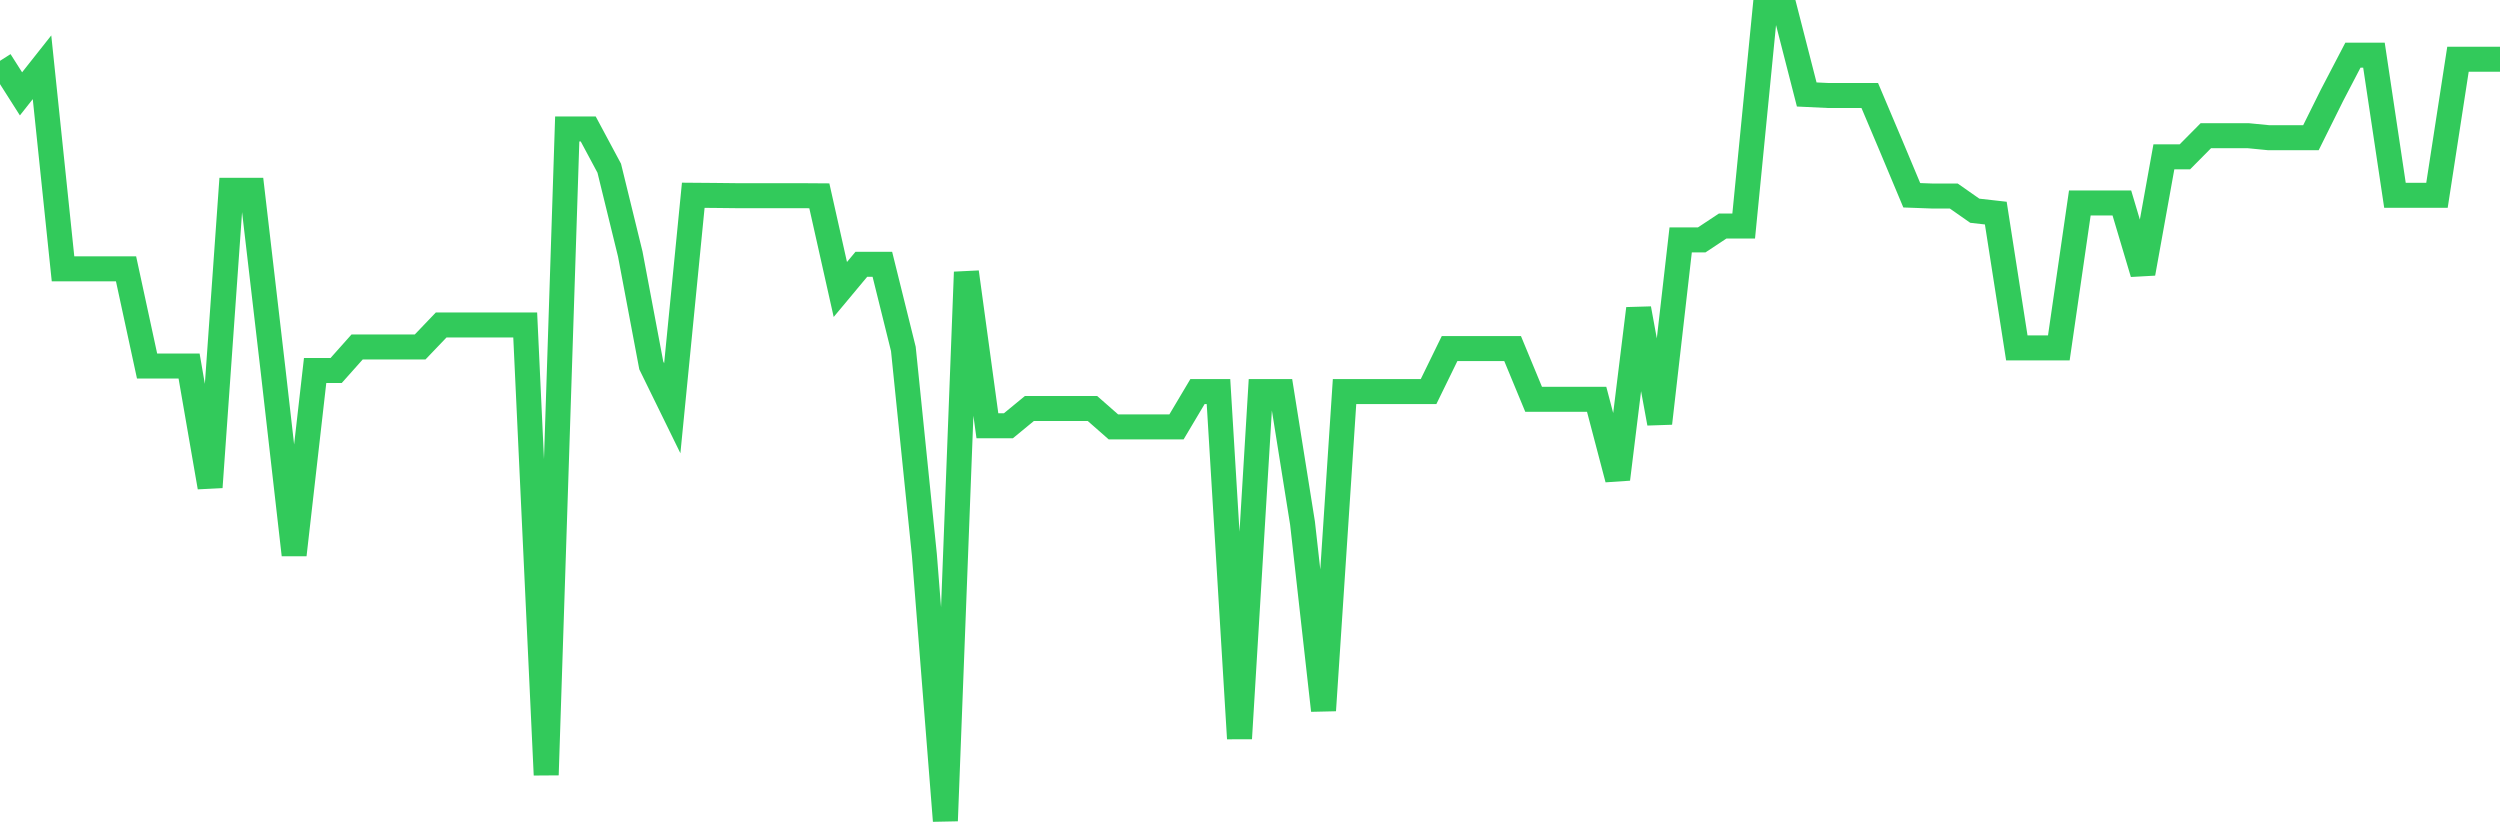 <svg
  xmlns="http://www.w3.org/2000/svg"
  xmlns:xlink="http://www.w3.org/1999/xlink"
  width="120"
  height="40"
  viewBox="0 0 120 40"
  preserveAspectRatio="none"
>
  <polyline
    points="0,2.92 1.008,4.505 2.017,3.229 3.025,12.903 4.034,12.903 5.042,12.903 6.05,12.903 7.059,17.568 8.067,17.568 9.076,17.568 10.084,23.387 11.092,9.134 12.101,9.134 13.109,17.785 14.118,26.633 15.126,17.785 16.134,17.785 17.143,16.653 18.151,16.653 19.16,16.653 20.168,16.653 21.176,15.599 22.185,15.599 23.193,15.599 24.202,15.599 25.21,15.599 26.218,37.198 27.227,6.191 28.235,6.191 29.244,8.075 30.252,12.191 31.261,17.538 32.269,19.596 33.277,9.373 34.286,9.381 35.294,9.392 36.303,9.392 37.311,9.392 38.319,9.392 39.328,9.399 40.336,13.895 41.345,12.685 42.353,12.685 43.361,16.749 44.37,26.633 45.378,39.4 46.387,13.061 47.395,20.437 48.403,20.437 49.412,19.607 50.42,19.607 51.429,19.607 52.437,19.607 53.445,20.492 54.454,20.492 55.462,20.492 56.471,20.492 57.479,18.796 58.487,18.796 59.496,35.45 60.504,18.796 61.513,18.796 62.521,25.11 63.529,34.101 64.538,18.796 65.546,18.796 66.555,18.796 67.563,18.796 68.571,18.796 69.58,16.731 70.588,16.731 71.597,16.731 72.605,16.731 73.613,19.165 74.622,19.165 75.63,19.165 76.639,19.165 77.647,23 78.655,14.813 79.664,20.319 80.672,11.516 81.681,11.516 82.689,10.849 83.697,10.849 84.706,0.6 85.714,0.6 86.723,4.535 87.731,4.583 88.739,4.583 89.748,4.583 90.756,6.965 91.765,9.373 92.773,9.41 93.782,9.41 94.79,10.115 95.798,10.229 96.807,16.698 97.815,16.698 98.824,16.698 99.832,9.742 100.84,9.742 101.849,9.742 102.857,13.124 103.866,7.529 104.874,7.529 105.882,6.512 106.891,6.512 107.899,6.512 108.908,6.611 109.916,6.611 110.924,6.611 111.933,4.579 112.941,2.647 113.95,2.647 114.958,9.373 115.966,9.373 116.975,9.373 117.983,2.842 118.992,2.842 120,2.842"
    fill="none"
    stroke="#32ca5b"
    stroke-width="1.2"
  >
  </polyline>
</svg>